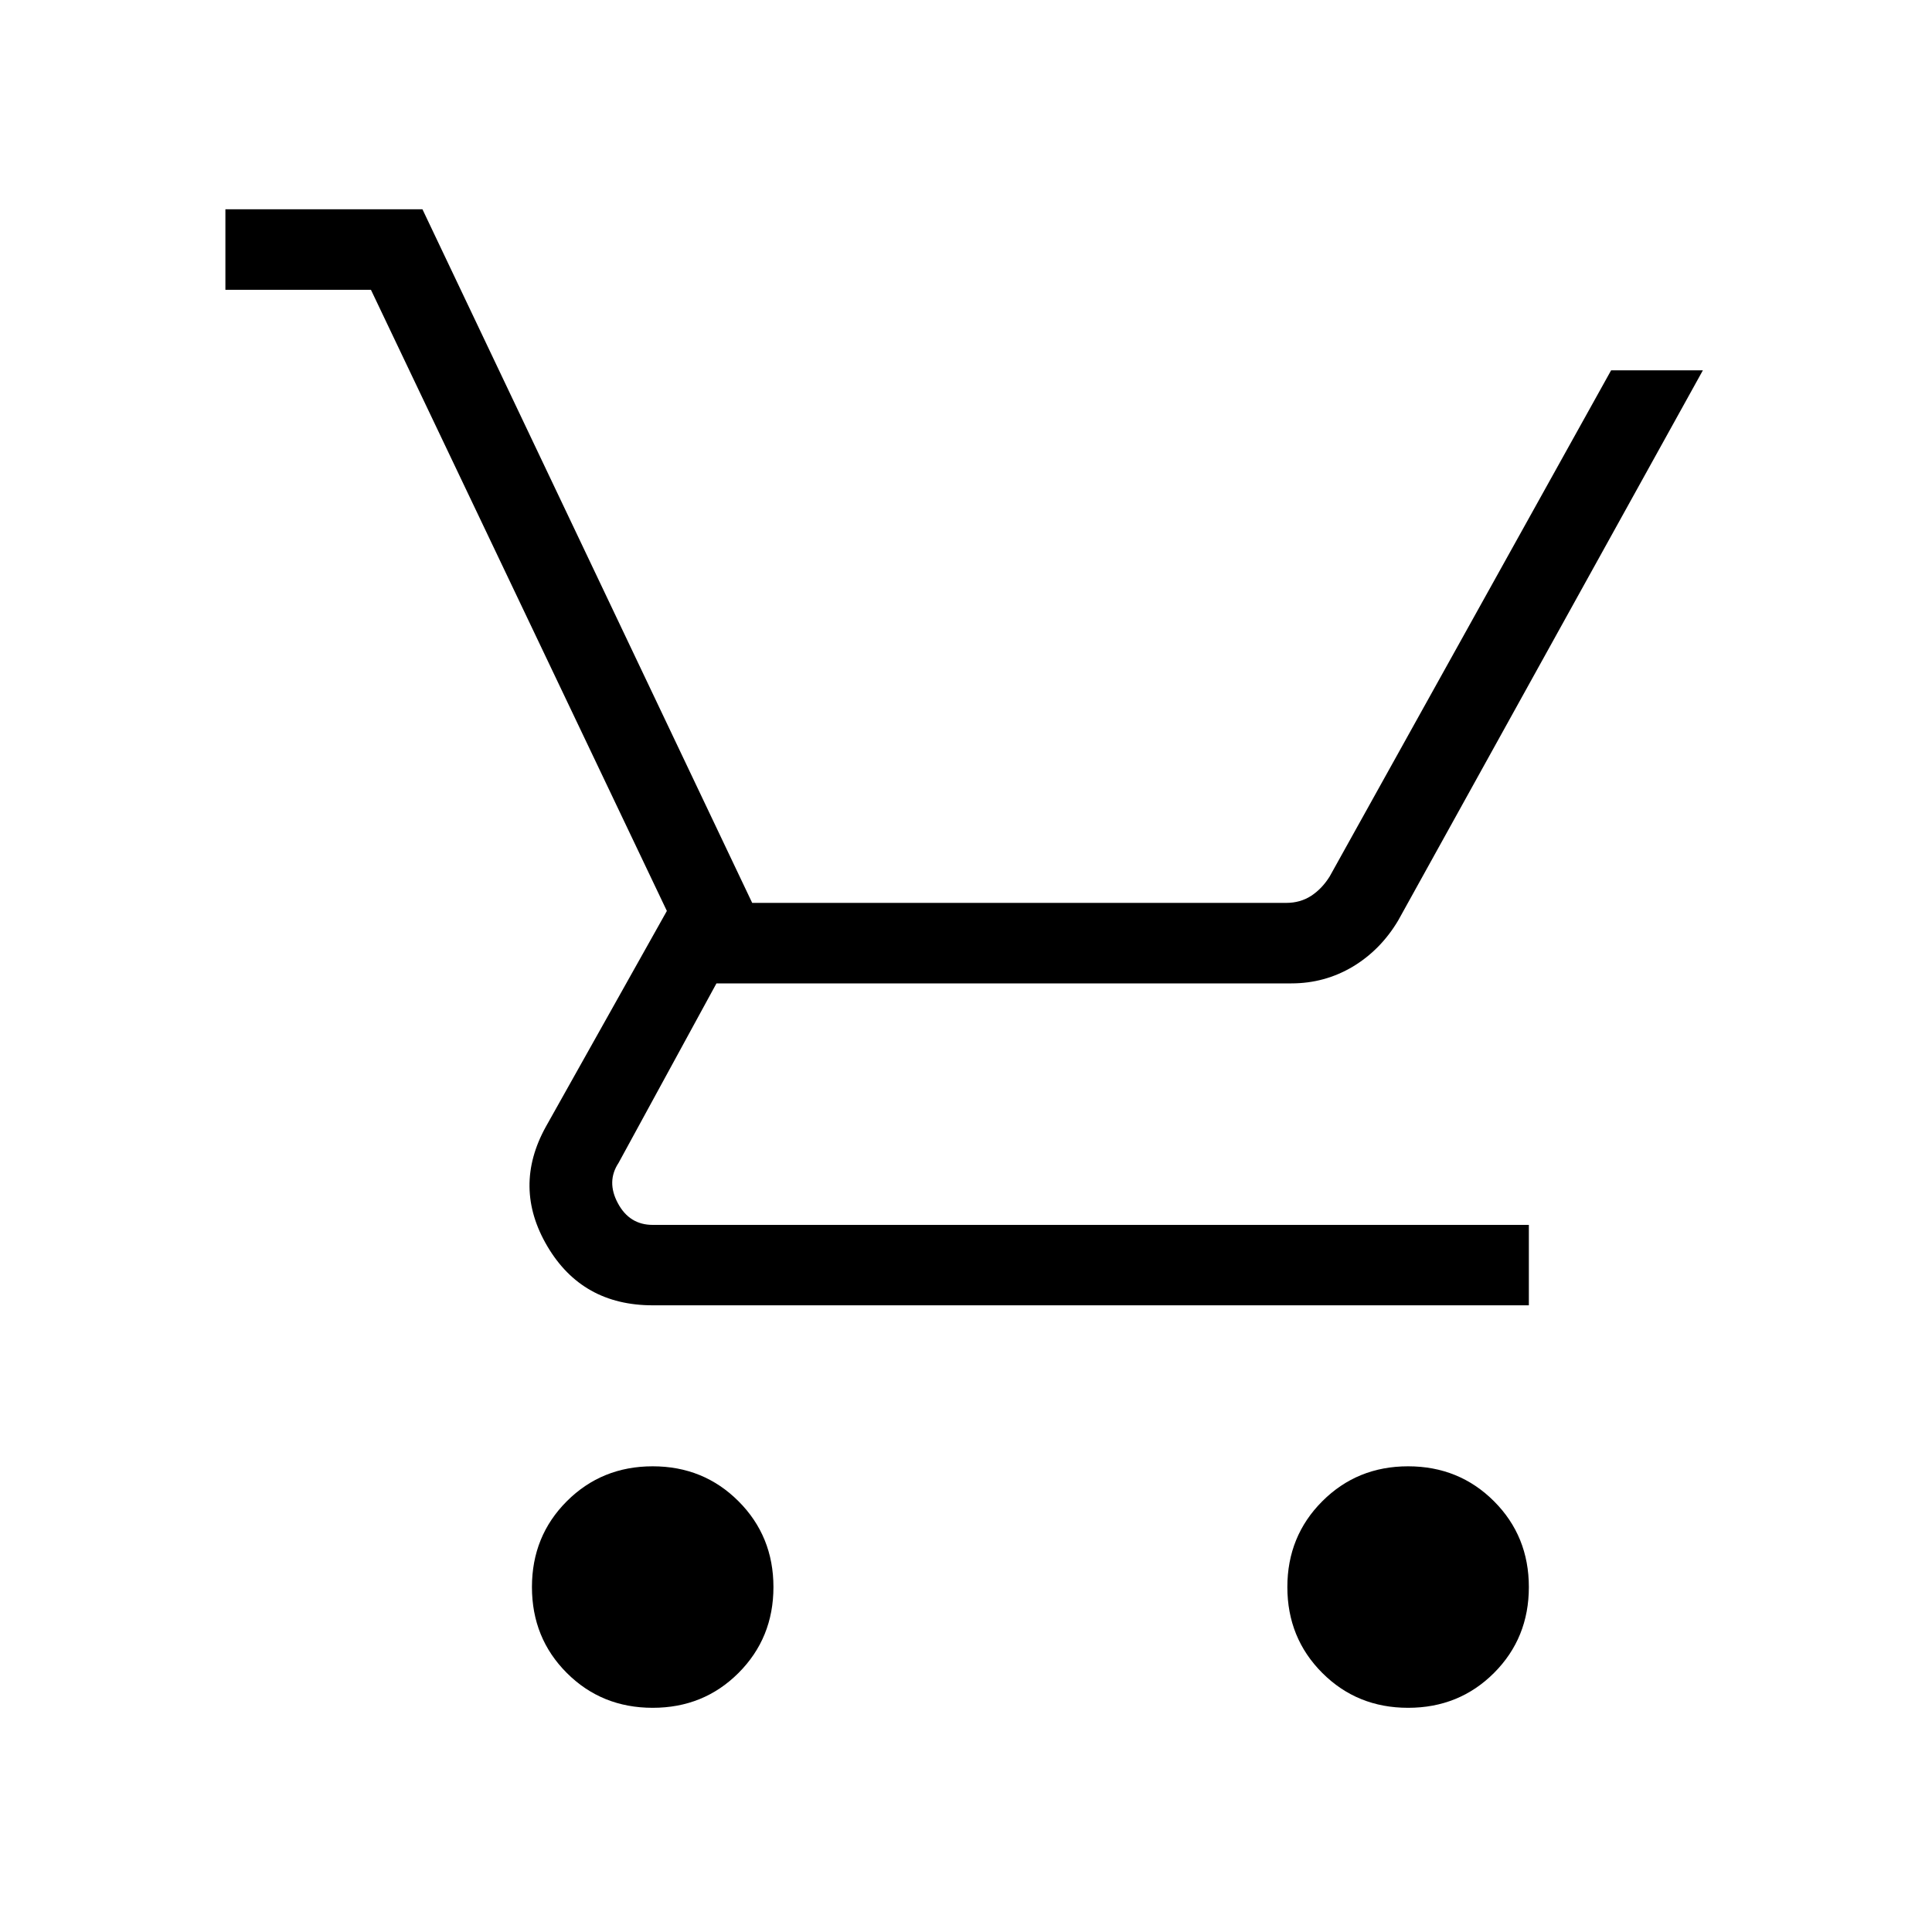 <svg width="24" height="24" viewBox="0 0 24 24" fill="none" xmlns="http://www.w3.org/2000/svg">
<g clip-path="url(#clip0_40_15532)">
<mask id="mask0_40_15532" style="mask-type:alpha" maskUnits="userSpaceOnUse" x="0" y="0" width="24" height="24">
<rect width="24" height="24" fill="#D9D9D9"/>
</mask>
<g mask="url(#mask0_40_15532)">
<path d="M8.108 21.215C7.686 21.215 7.33 21.071 7.041 20.782C6.752 20.493 6.608 20.137 6.608 19.715C6.608 19.294 6.752 18.938 7.041 18.649C7.33 18.36 7.686 18.215 8.108 18.215C8.53 18.215 8.885 18.36 9.174 18.649C9.463 18.938 9.608 19.294 9.608 19.715C9.608 20.137 9.463 20.493 9.174 20.782C8.885 21.071 8.53 21.215 8.108 21.215ZM17.492 21.215C17.07 21.215 16.715 21.071 16.426 20.782C16.137 20.493 15.992 20.137 15.992 19.715C15.992 19.294 16.137 18.938 16.426 18.649C16.715 18.36 17.07 18.215 17.492 18.215C17.914 18.215 18.27 18.36 18.559 18.649C18.848 18.938 18.992 19.294 18.992 19.715C18.992 20.137 18.848 20.493 18.559 20.782C18.27 21.071 17.914 21.215 17.492 21.215ZM2.8 3.6V2.6H5.248L9.344 11.216H15.979C16.094 11.216 16.197 11.187 16.287 11.129C16.376 11.071 16.453 10.991 16.517 10.889L20.014 4.6H21.154L17.369 11.434C17.224 11.678 17.036 11.869 16.805 12.008C16.573 12.146 16.319 12.216 16.042 12.216H8.9L7.684 14.446C7.582 14.6 7.579 14.767 7.675 14.946C7.771 15.126 7.915 15.216 8.108 15.216H18.992V16.215H8.108C7.524 16.215 7.088 15.971 6.799 15.481C6.51 14.991 6.504 14.496 6.781 13.996L8.284 11.316L4.608 3.6H2.8Z" fill="black"/>
</g>
</g>
<defs>
<clipPath id="clip0_40_15532">
<rect width="24" height="24" fill="white"/>
</clipPath>
</defs>
</svg>
